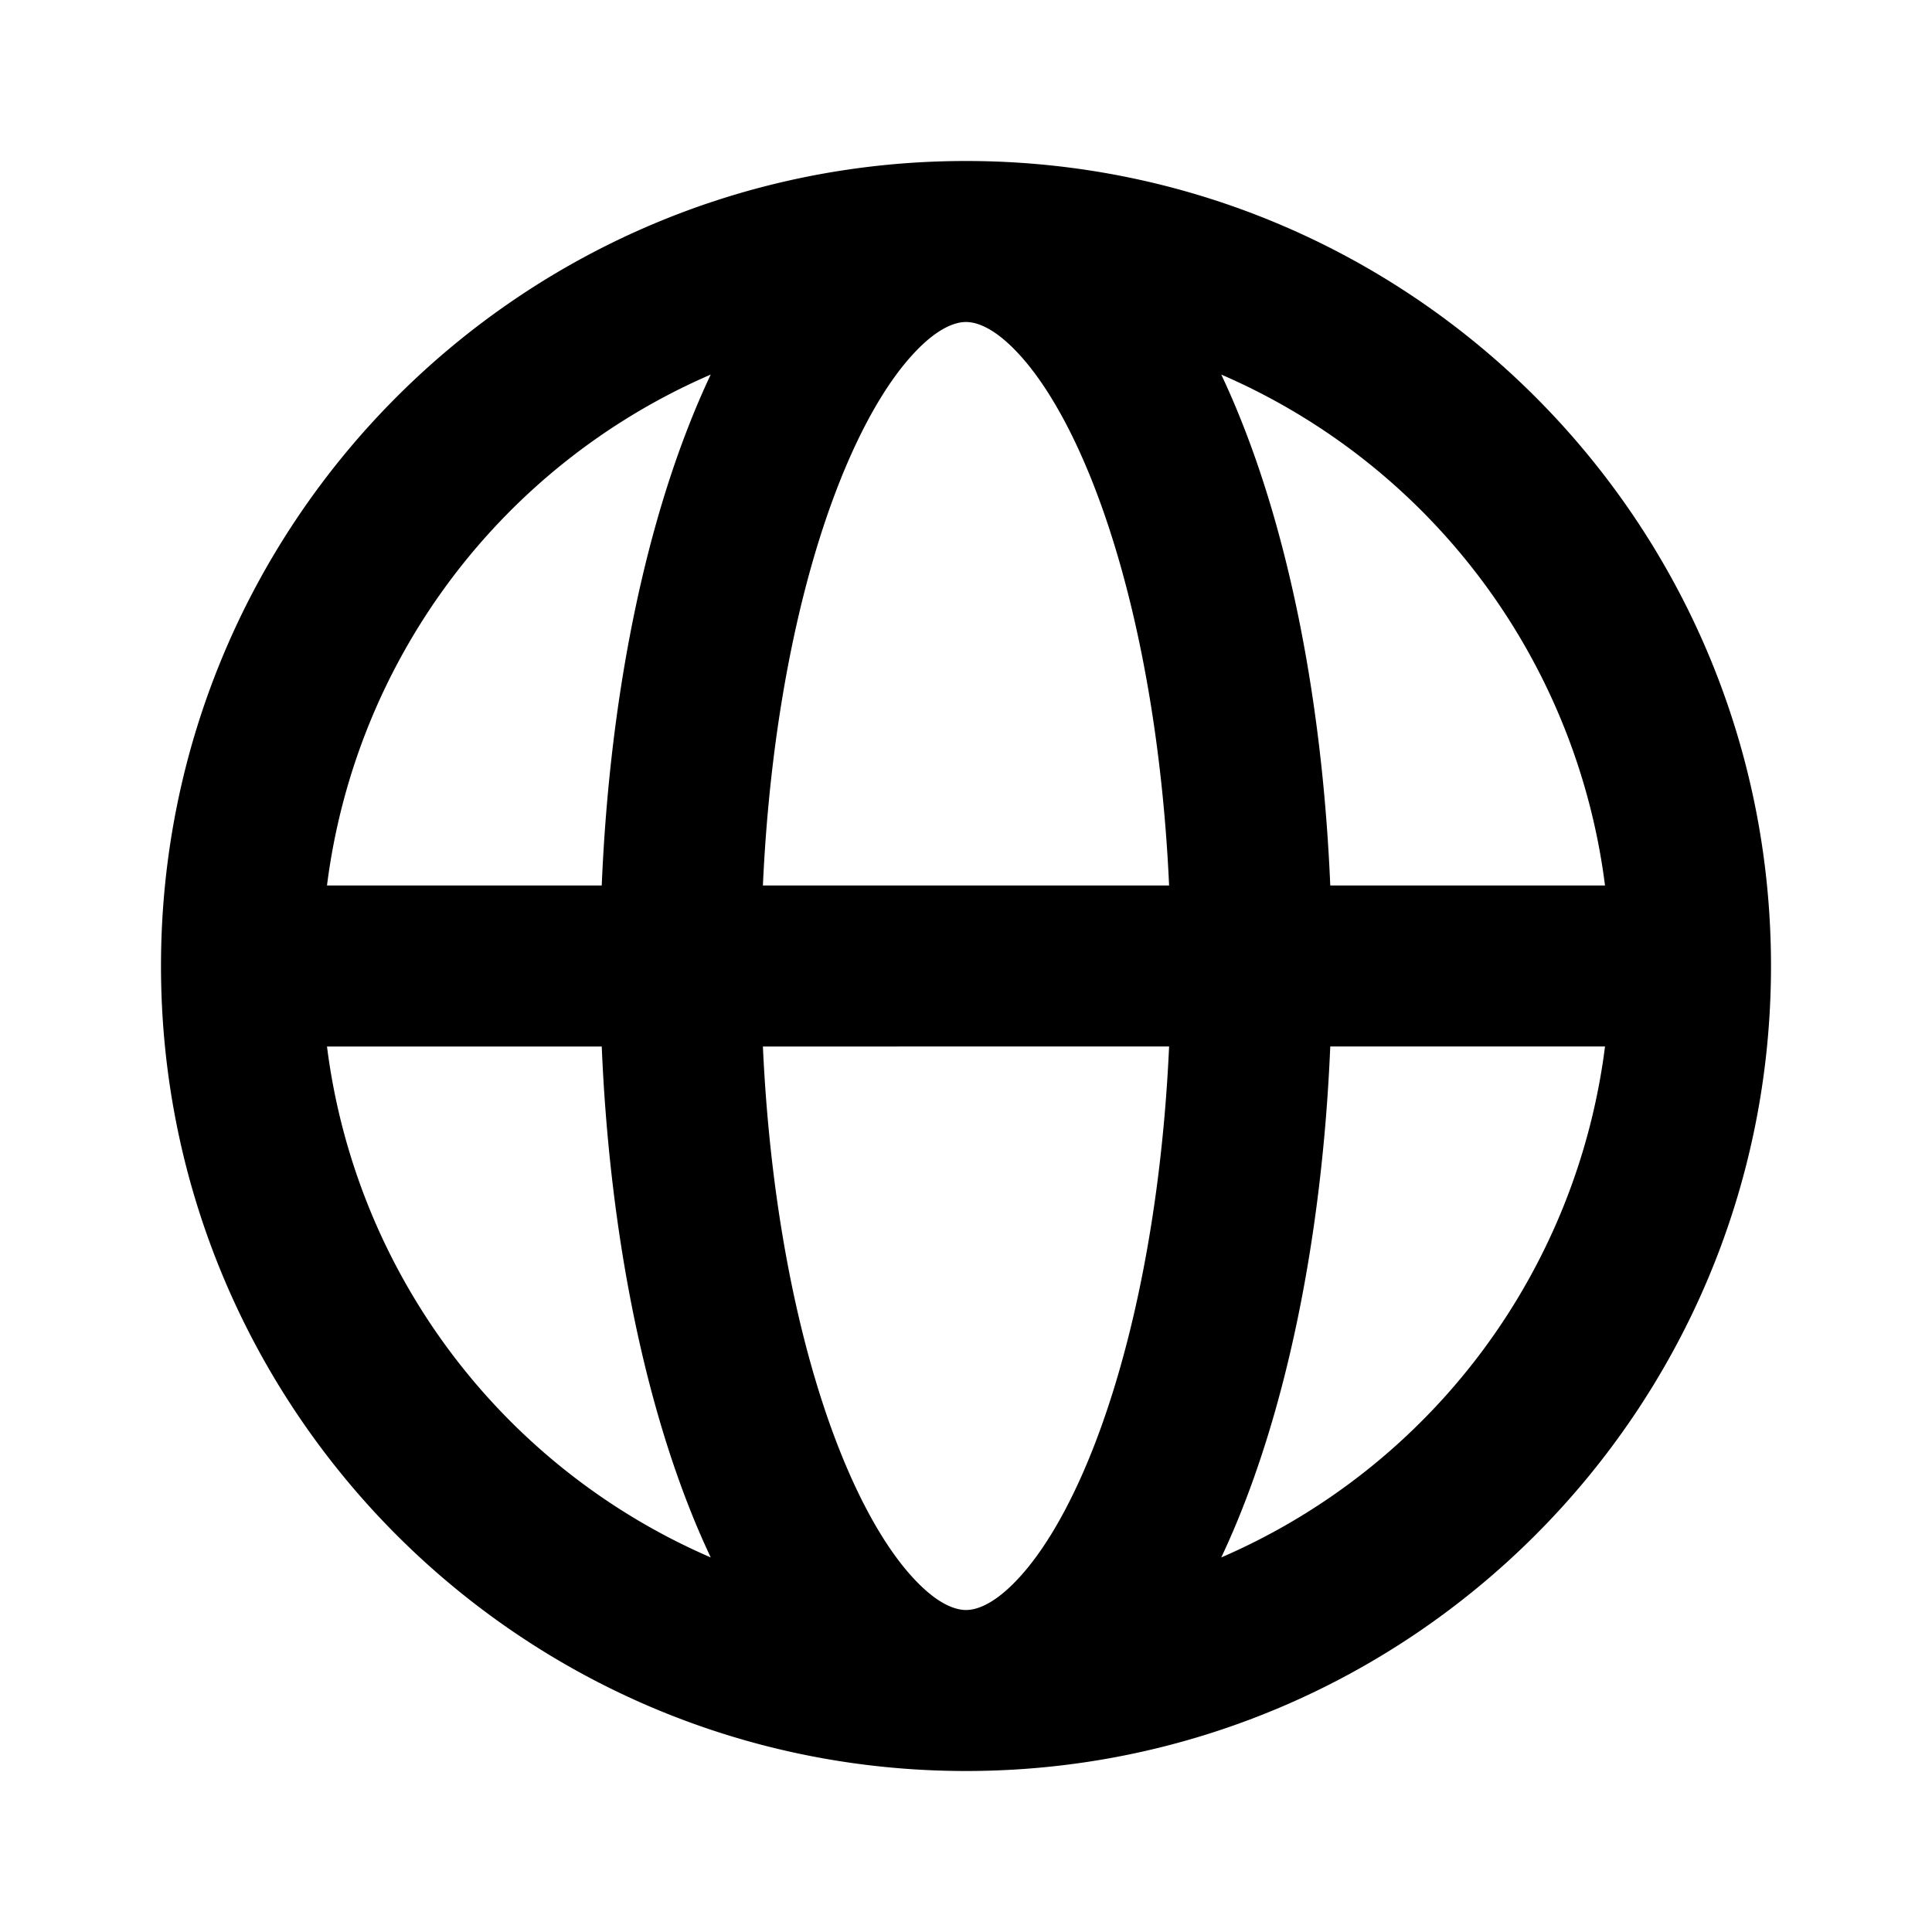 <svg xmlns="http://www.w3.org/2000/svg" width="24" height="24" fill="none" viewBox="0 0 24 24"><path fill="#000" fill-rule="evenodd" d="M4.062 11h3.413c.092-2.19.48-4.19 1.088-5.73.083-.212.172-.418.266-.617A8.008 8.008 0 0 0 4.062 11ZM12 2C6.477 2 2 6.477 2 12s4.477 10 10 10 10-4.477 10-10S17.523 2 12 2Zm0 2c-.12 0-.34.058-.648.389-.31.332-.635.868-.929 1.614-.502 1.274-.856 3.016-.946 4.997h5.046c-.09-1.98-.444-3.723-.946-4.997-.294-.746-.619-1.282-.929-1.614C12.34 4.058 12.12 4 12 4Zm4.525 7c-.092-2.19-.48-4.19-1.088-5.73a10.092 10.092 0 0 0-.266-.617A8.008 8.008 0 0 1 19.938 11h-3.413Zm-2.002 2H9.477c.09 1.98.444 3.723.946 4.997.294.746.619 1.282.929 1.614.308.331.528.389.648.389s.34-.058.648-.389c.31-.332.635-.868.929-1.614.502-1.274.856-3.016.946-4.997Zm.648 6.347c.094-.199.183-.405.266-.617.607-1.54.996-3.54 1.088-5.73h3.413a8.008 8.008 0 0 1-4.767 6.347Zm-6.342 0a10.1 10.1 0 0 1-.266-.617c-.607-1.54-.996-3.54-1.088-5.73H4.062a8.008 8.008 0 0 0 4.767 6.347Z" clip-rule="evenodd"/></svg>